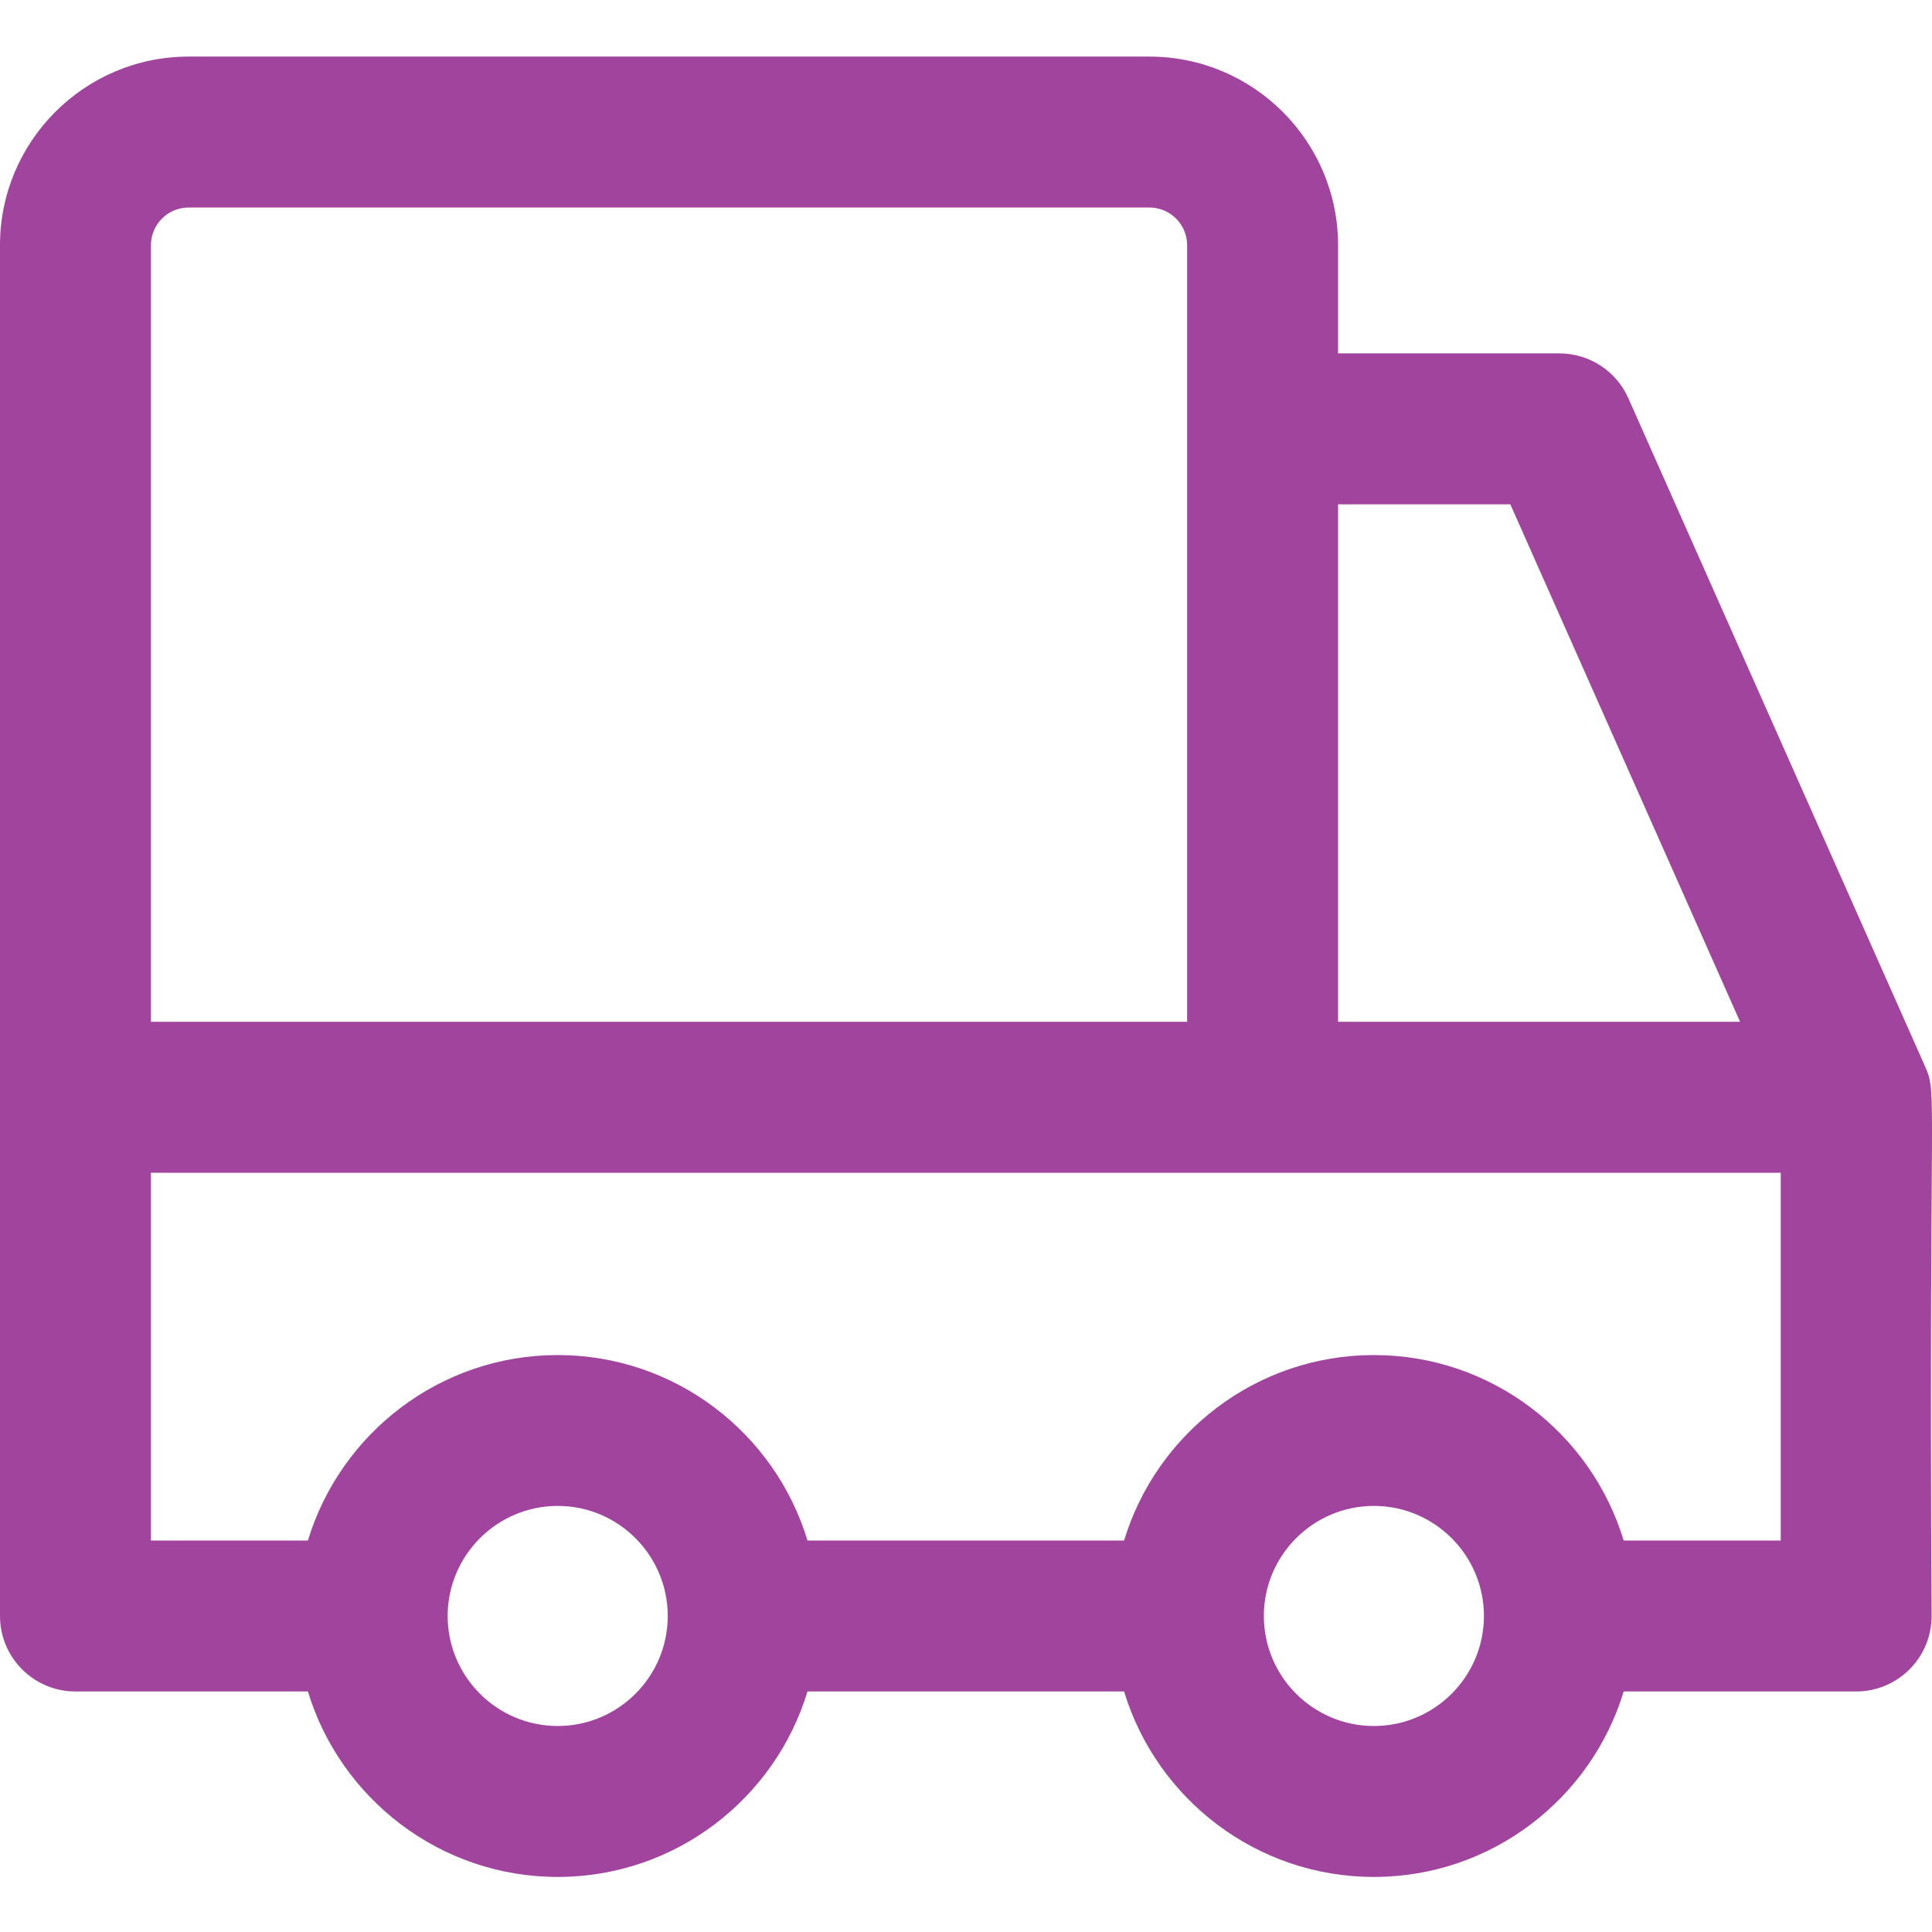 <?xml version="1.0" encoding="UTF-8"?> <svg xmlns="http://www.w3.org/2000/svg" width="24" height="24" viewBox="0 0 24 24" fill="none"> <g clip-path="url(#clip0_844_1565)"> <path d="M23.915 13.25L20.228 4.947C20.078 4.608 19.742 4.39 19.371 4.39H16.622V3.046C16.622 1.754 15.571 0.703 14.278 0.703H2.343C1.051 0.703 0 1.754 0 3.046V20.074C0 20.592 0.42 21.012 0.937 21.012H3.825C4.229 22.343 5.467 23.316 6.928 23.316C8.39 23.316 9.628 22.343 10.031 21.012H13.964C14.367 22.343 15.605 23.316 17.067 23.316C18.529 23.316 19.767 22.343 20.17 21.012H23.058C23.576 21.012 23.995 20.592 23.995 20.074C23.957 13.469 24.071 13.607 23.915 13.25ZM18.762 6.265L21.616 12.693H16.622V6.265H18.762ZM2.343 2.578H14.278C14.537 2.578 14.747 2.788 14.747 3.046V12.693H1.875V3.046C1.875 2.788 2.085 2.578 2.343 2.578ZM6.928 21.441C6.175 21.441 5.561 20.828 5.561 20.074C5.561 19.321 6.175 18.707 6.928 18.707C7.682 18.707 8.295 19.321 8.295 20.074C8.295 20.828 7.682 21.441 6.928 21.441ZM17.067 21.441C16.313 21.441 15.7 20.828 15.7 20.074C15.7 19.321 16.313 18.707 17.067 18.707C17.821 18.707 18.434 19.321 18.434 20.074C18.434 20.828 17.821 21.441 17.067 21.441ZM22.121 19.137H20.17C19.767 17.805 18.529 16.833 17.067 16.833C15.605 16.833 14.367 17.805 13.964 19.137H10.031C9.628 17.805 8.39 16.833 6.928 16.833C5.467 16.833 4.229 17.805 3.825 19.137H1.875V14.568H22.121V19.137Z" fill="#A0449E"></path> </g> <defs> <clipPath id="clip0_844_1565"> <rect width="24" height="24" fill="white"></rect> </clipPath> </defs> </svg> 